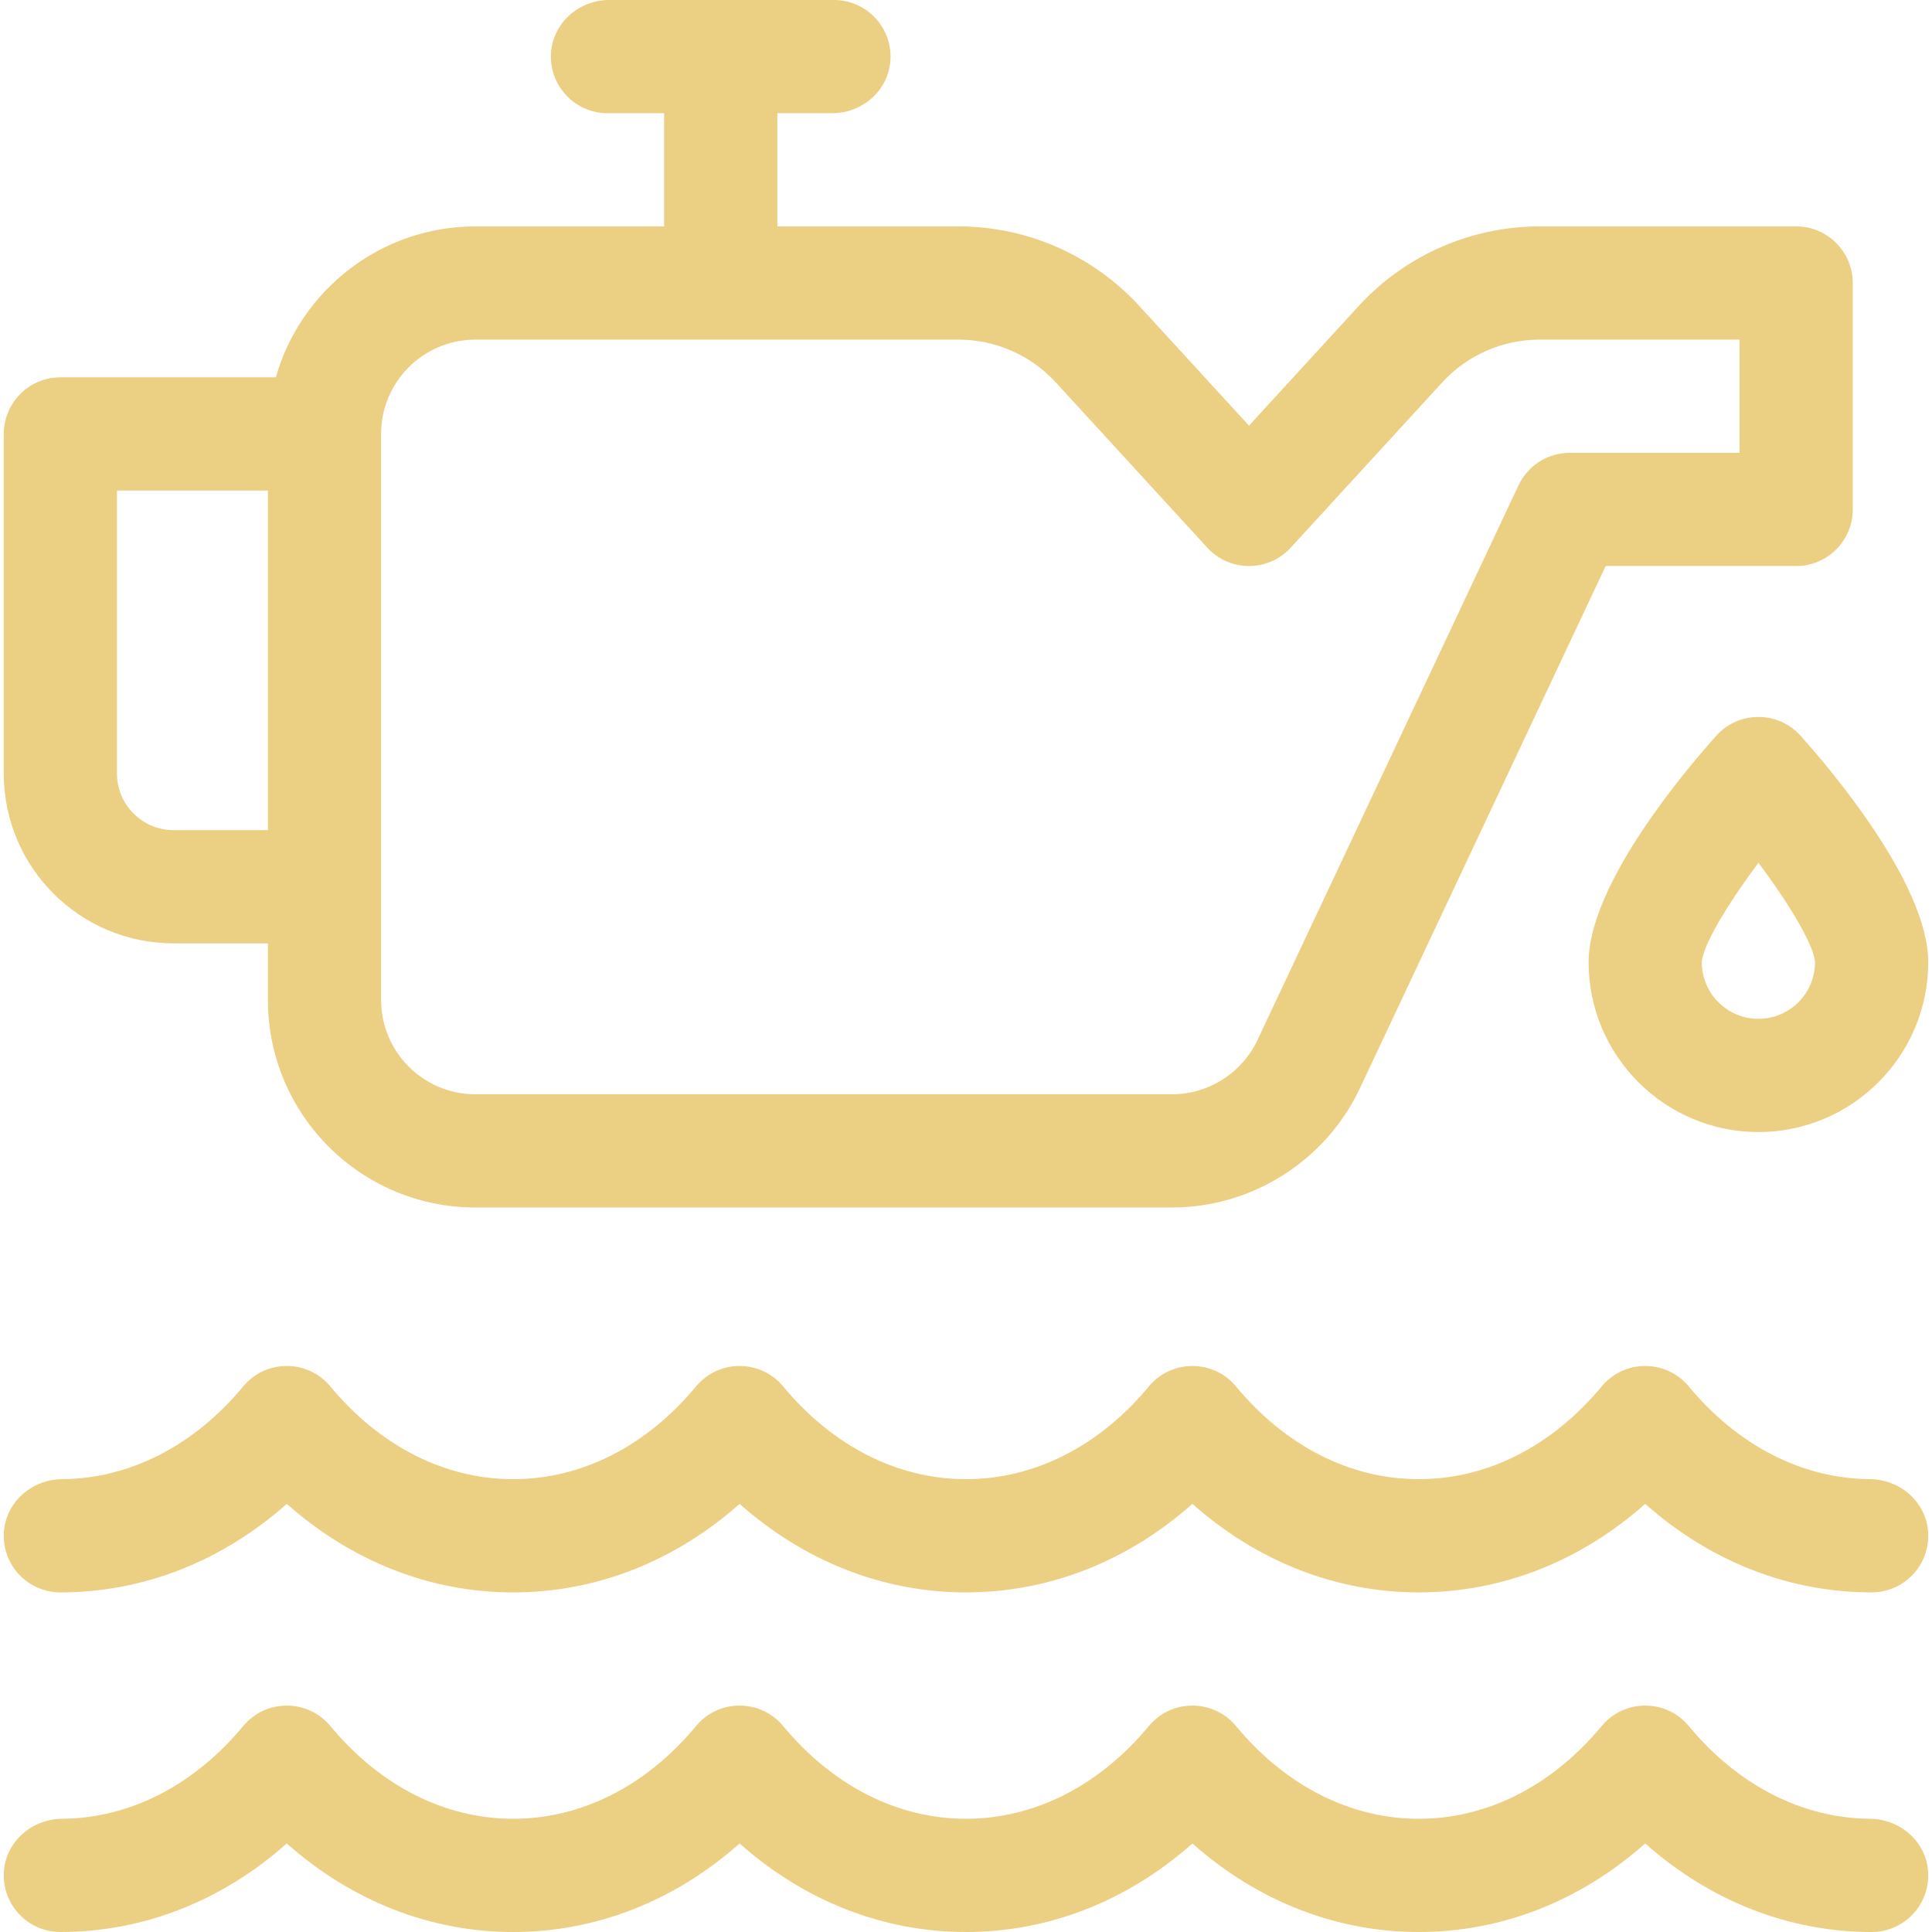 <svg width="128" height="128" viewBox="0 0 128 128" fill="none" xmlns="http://www.w3.org/2000/svg">
<g clip-path="url(#clip0_147_60)">
<path d="M11.5 62.5H17.75V66.25C17.75 73.844 23.906 80 31.5 80H77.654C82.955 80 87.838 76.901 90.095 72.105L106.38 37.5H119C121.071 37.5 122.75 35.821 122.75 33.75V18.75C122.75 16.679 121.071 15 119 15H101.999C97.456 15 93.09 16.921 90.02 20.27L82.75 28.201L75.48 20.27C72.402 16.912 68.056 15 63.501 15H51.5V7.5H55.144C57.163 7.5 58.901 5.948 58.996 3.931C59.097 1.778 57.381 0 55.25 0H40.356C38.337 0 36.599 1.552 36.504 3.569C36.403 5.722 38.119 7.5 40.25 7.5H44V15H31.5C25.218 15 19.911 19.236 18.274 25H4C1.929 25 0.25 26.679 0.25 28.75V51.25C0.25 57.463 5.287 62.5 11.5 62.5ZM25.25 28.75C25.25 25.298 28.048 22.5 31.5 22.5H63.501C65.954 22.5 68.294 23.529 69.951 25.337L79.986 36.284C81.472 37.905 84.028 37.905 85.514 36.284L95.549 25.337C97.201 23.534 99.552 22.5 101.998 22.5H115.25V30H104C102.548 30 101.226 30.839 100.607 32.153L83.309 68.911C82.283 71.091 80.064 72.5 77.654 72.5H31.5C28.048 72.5 25.25 69.701 25.25 66.25V28.75ZM7.75 32.5H17.75V55H11.5C9.432 55 7.75 53.318 7.75 51.25V32.5Z" fill="#EBCF82"/>
<path d="M119.291 48.745C117.801 47.085 115.199 47.085 113.709 48.745C111.724 50.957 105.25 58.574 105.25 63.75C105.25 69.953 110.297 75 116.5 75C122.703 75 127.75 69.953 127.75 63.75C127.75 58.574 121.276 50.957 119.291 48.745ZM116.5 67.5C114.432 67.5 112.75 65.818 112.75 63.756C112.79 62.707 114.378 59.994 116.502 57.163C118.623 59.989 120.208 62.699 120.25 63.754C120.248 65.82 118.566 67.5 116.5 67.5Z" fill="#EBCF82"/>
<path d="M123.893 97.999C119.405 97.965 115.146 95.787 111.887 91.856C110.388 90.048 107.613 90.048 106.114 91.856C102.829 95.818 98.526 98 94 98C89.474 98 85.171 95.818 81.887 91.856C80.387 90.048 77.613 90.048 76.113 91.856C72.829 95.818 68.526 98 64 98C59.474 98 55.172 95.818 51.887 91.856C50.387 90.048 47.613 90.048 46.113 91.856C42.828 95.818 38.526 98 34 98C29.474 98 25.172 95.818 21.887 91.856C20.387 90.048 17.613 90.048 16.113 91.856C12.854 95.787 8.595 97.965 4.108 98C2.113 98.015 0.387 99.51 0.258 101.501C0.117 103.685 1.847 105.5 4 105.5C9.499 105.5 14.705 103.443 19 99.635C23.295 103.443 28.501 105.5 34 105.5C39.499 105.5 44.705 103.443 49 99.635C53.295 103.443 58.501 105.5 64 105.5C69.499 105.5 74.705 103.443 79 99.635C83.295 103.443 88.501 105.5 94 105.5C99.499 105.5 104.705 103.443 109 99.635C113.295 103.443 118.501 105.5 124 105.5C126.153 105.5 127.883 103.685 127.742 101.501C127.613 99.51 125.888 98.015 123.893 97.999Z" fill="#EBCF82"/>
<path d="M123.893 120.499C119.405 120.465 115.146 118.287 111.887 114.356C110.388 112.548 107.613 112.548 106.114 114.356C102.829 118.318 98.526 120.5 94 120.5C89.474 120.5 85.171 118.318 81.887 114.356C80.387 112.548 77.613 112.548 76.113 114.356C72.829 118.318 68.526 120.5 64 120.5C59.474 120.5 55.172 118.318 51.887 114.356C50.387 112.548 47.613 112.548 46.113 114.356C42.828 118.318 38.526 120.5 34 120.5C29.474 120.5 25.172 118.318 21.887 114.356C20.387 112.548 17.613 112.548 16.113 114.356C12.854 118.287 8.595 120.465 4.108 120.5C2.113 120.515 0.387 122.01 0.258 124.001C0.117 126.185 1.847 128 4 128C9.499 128 14.705 125.943 19 122.135C23.295 125.943 28.501 128 34 128C39.499 128 44.705 125.943 49 122.135C53.295 125.943 58.501 128 64 128C69.499 128 74.705 125.943 79 122.135C83.295 125.943 88.501 128 94 128C99.499 128 104.705 125.943 109 122.135C113.295 125.943 118.501 128 124 128C126.153 128 127.883 126.185 127.742 124.001C127.613 122.01 125.888 120.515 123.893 120.499Z" fill="#EBCF82"/>
</g>
<defs>
<clipPath id="clip0_147_60">
<rect width="128" height="128" fill="white"/>
</clipPath>
</defs>
</svg>
